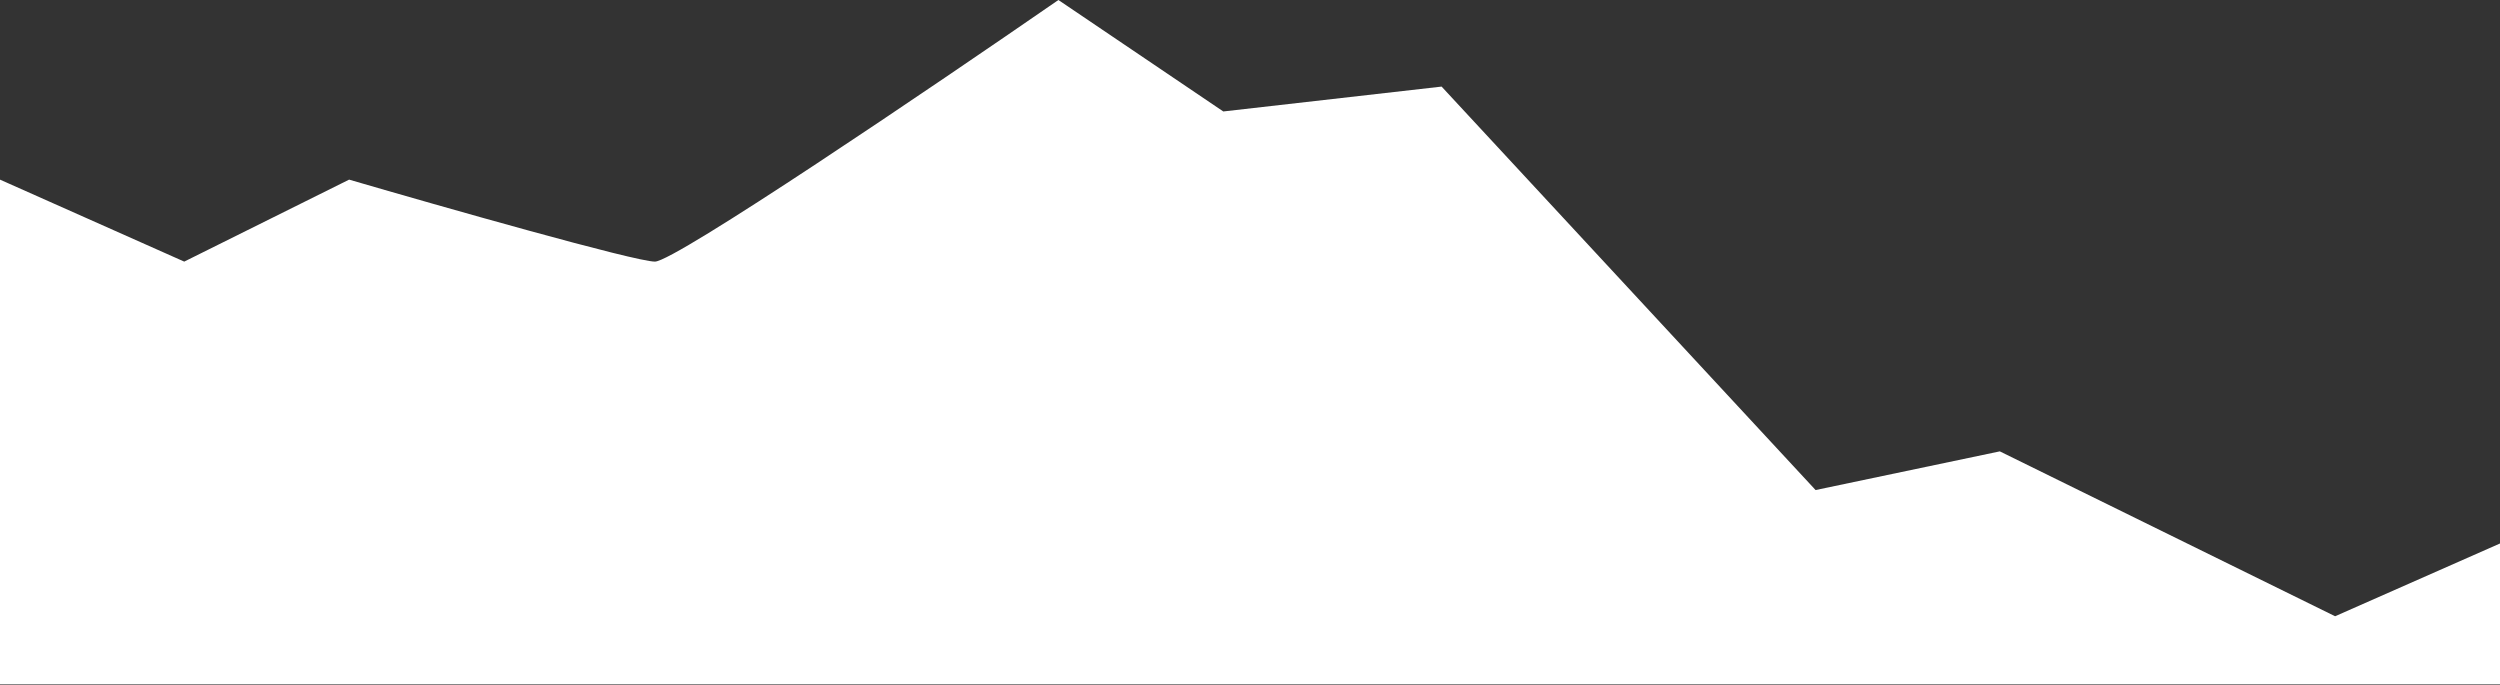 <?xml version="1.0" encoding="UTF-8"?> <svg xmlns="http://www.w3.org/2000/svg" width="1357" height="372" viewBox="0 0 1357 372" fill="none"><rect x="0" y="0" width="1357" height="372" fill="#333333" stroke="none"/><path d="M100 142L0 97.5V371.5H1357V295L1267.5 334.5L1085.5 245L985.5 266L782.5 47L664 60.5L574.5 0C506 47.333 366.3 142 355.5 142C344.7 142 240.333 112.333 189.5 97.5L100 142Z" fill="white"></path></svg> 